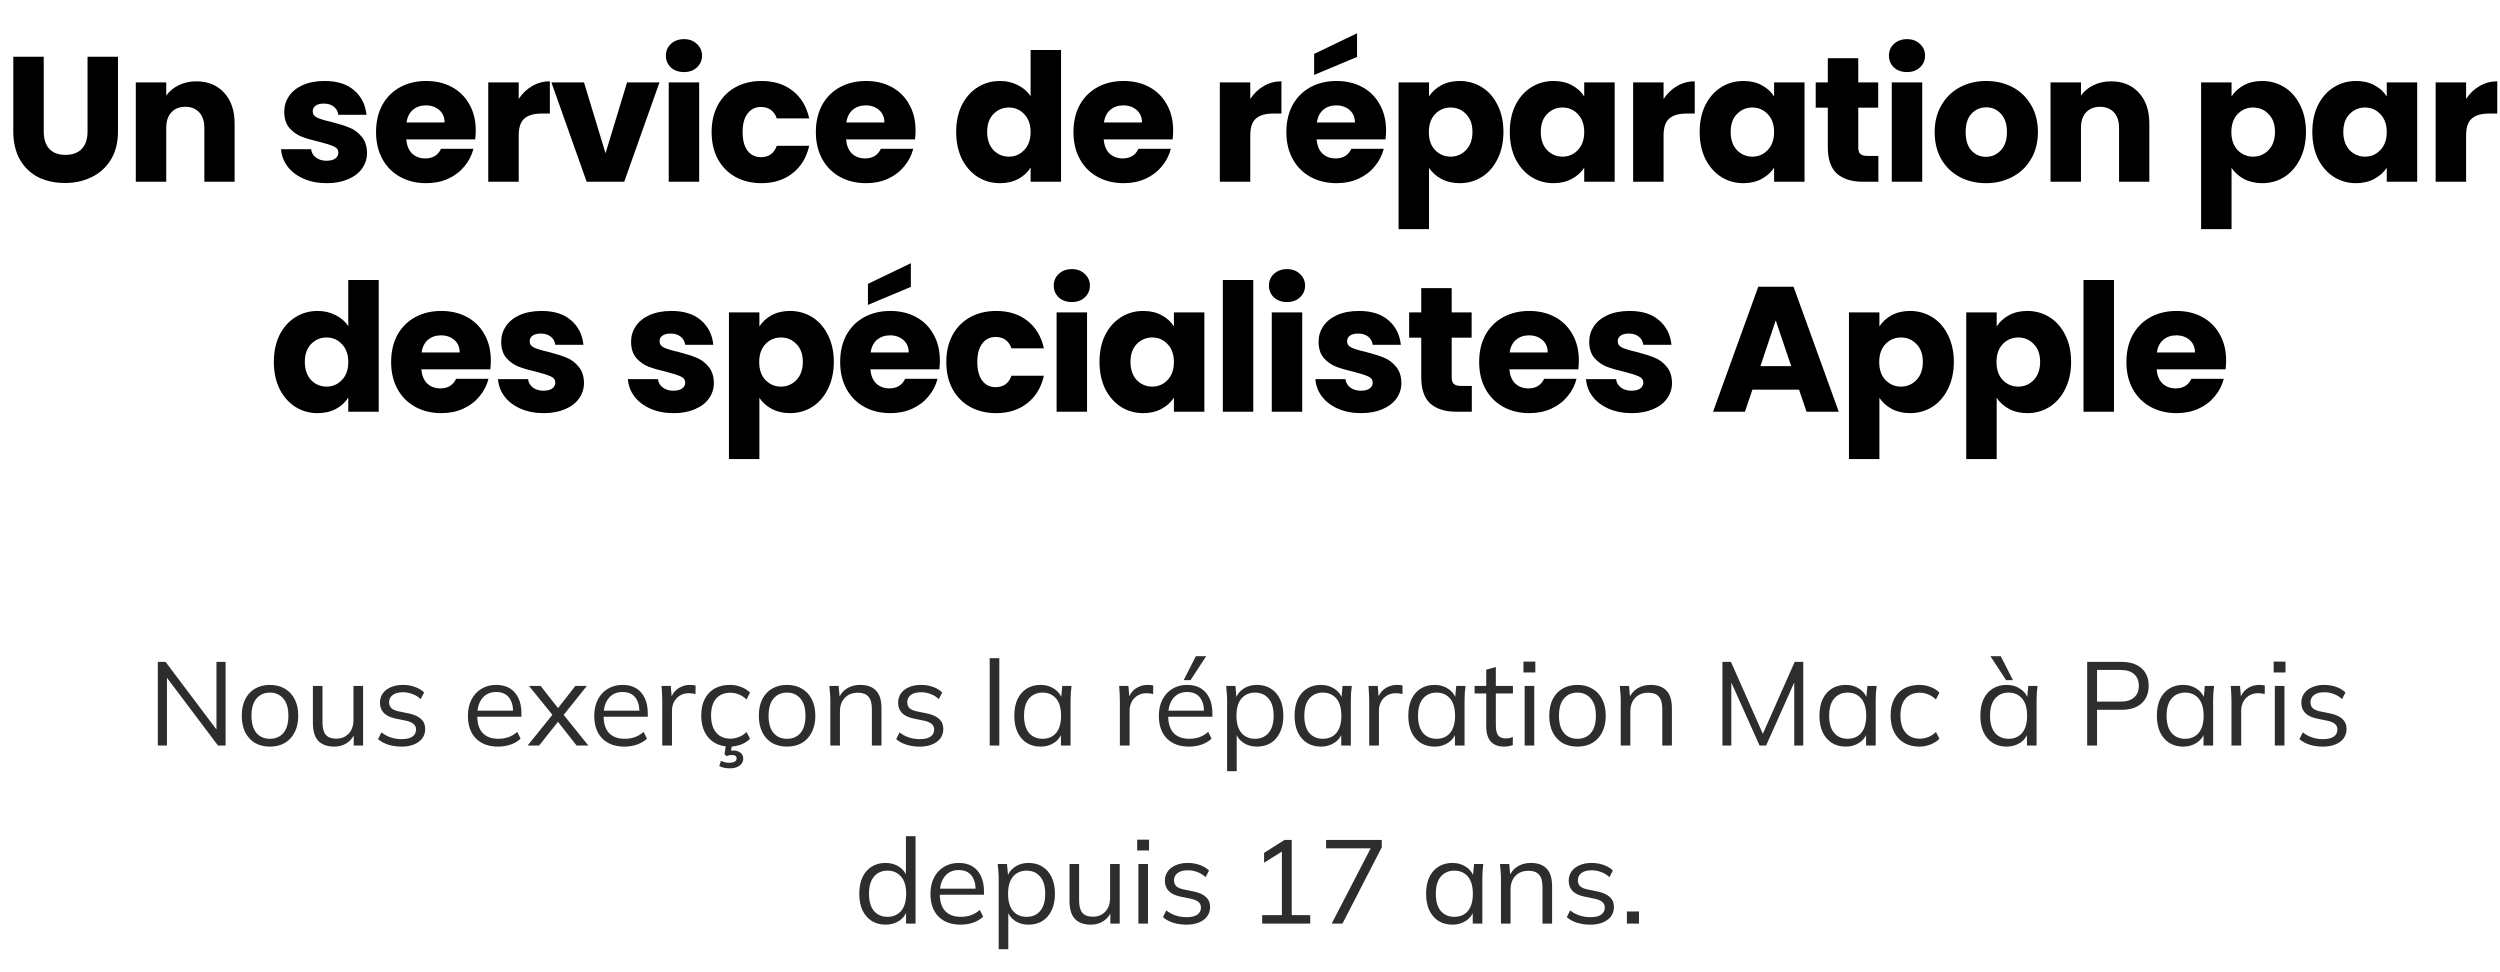 <svg width="337" height="131" viewBox="0 0 337 131" fill="none" xmlns="http://www.w3.org/2000/svg">
<path d="M5.896 7.652V17.732C5.896 18.74 6.144 19.516 6.64 20.06C7.136 20.604 7.864 20.876 8.824 20.876C9.784 20.876 10.52 20.604 11.032 20.06C11.544 19.516 11.8 18.74 11.8 17.732V7.652H15.904V17.708C15.904 19.212 15.584 20.484 14.944 21.524C14.304 22.564 13.44 23.348 12.352 23.876C11.28 24.404 10.08 24.668 8.752 24.668C7.424 24.668 6.232 24.412 5.176 23.9C4.136 23.372 3.312 22.588 2.704 21.548C2.096 20.492 1.792 19.212 1.792 17.708V7.652H5.896ZM26.466 10.964C28.034 10.964 29.282 11.476 30.21 12.5C31.154 13.508 31.626 14.9 31.626 16.676V24.5H27.546V17.228C27.546 16.332 27.314 15.636 26.85 15.14C26.386 14.644 25.762 14.396 24.978 14.396C24.194 14.396 23.57 14.644 23.106 15.14C22.642 15.636 22.41 16.332 22.41 17.228V24.5H18.306V11.108H22.41V12.884C22.826 12.292 23.386 11.828 24.09 11.492C24.794 11.14 25.586 10.964 26.466 10.964ZM44.052 24.692C42.884 24.692 41.844 24.492 40.932 24.092C40.02 23.692 39.3 23.148 38.772 22.46C38.244 21.756 37.948 20.972 37.884 20.108H41.94C41.988 20.572 42.204 20.948 42.588 21.236C42.972 21.524 43.444 21.668 44.004 21.668C44.516 21.668 44.908 21.572 45.18 21.38C45.468 21.172 45.612 20.908 45.612 20.588C45.612 20.204 45.412 19.924 45.012 19.748C44.612 19.556 43.964 19.348 43.068 19.124C42.108 18.9 41.308 18.668 40.668 18.428C40.028 18.172 39.476 17.78 39.012 17.252C38.548 16.708 38.316 15.98 38.316 15.068C38.316 14.3 38.524 13.604 38.94 12.98C39.372 12.34 39.996 11.836 40.812 11.468C41.644 11.1 42.628 10.916 43.764 10.916C45.444 10.916 46.764 11.332 47.724 12.164C48.7 12.996 49.26 14.1 49.404 15.476H45.612C45.548 15.012 45.34 14.644 44.988 14.372C44.652 14.1 44.204 13.964 43.644 13.964C43.164 13.964 42.796 14.06 42.54 14.252C42.284 14.428 42.156 14.676 42.156 14.996C42.156 15.38 42.356 15.668 42.756 15.86C43.172 16.052 43.812 16.244 44.676 16.436C45.668 16.692 46.476 16.948 47.1 17.204C47.724 17.444 48.268 17.844 48.732 18.404C49.212 18.948 49.46 19.684 49.476 20.612C49.476 21.396 49.252 22.1 48.804 22.724C48.372 23.332 47.74 23.812 46.908 24.164C46.092 24.516 45.14 24.692 44.052 24.692ZM64.131 17.588C64.131 17.972 64.107 18.372 64.059 18.788H54.771C54.835 19.62 55.099 20.26 55.563 20.708C56.043 21.14 56.627 21.356 57.315 21.356C58.339 21.356 59.051 20.924 59.451 20.06H63.819C63.595 20.94 63.187 21.732 62.595 22.436C62.019 23.14 61.291 23.692 60.411 24.092C59.531 24.492 58.547 24.692 57.459 24.692C56.147 24.692 54.979 24.412 53.955 23.852C52.931 23.292 52.131 22.492 51.555 21.452C50.979 20.412 50.691 19.196 50.691 17.804C50.691 16.412 50.971 15.196 51.531 14.156C52.107 13.116 52.907 12.316 53.931 11.756C54.955 11.196 56.131 10.916 57.459 10.916C58.755 10.916 59.907 11.188 60.915 11.732C61.923 12.276 62.707 13.052 63.267 14.06C63.843 15.068 64.131 16.244 64.131 17.588ZM59.931 16.508C59.931 15.804 59.691 15.244 59.211 14.828C58.731 14.412 58.131 14.204 57.411 14.204C56.723 14.204 56.139 14.404 55.659 14.804C55.195 15.204 54.907 15.772 54.795 16.508H59.931ZM69.92 13.34C70.4 12.604 71 12.028 71.72 11.612C72.44 11.18 73.24 10.964 74.12 10.964V15.308H72.992C71.968 15.308 71.2 15.532 70.688 15.98C70.176 16.412 69.92 17.18 69.92 18.284V24.5H65.816V11.108H69.92V13.34ZM81.625 20.66L84.529 11.108H88.897L84.145 24.5H79.081L74.329 11.108H78.721L81.625 20.66ZM92.209 9.716C91.489 9.716 90.897 9.508 90.433 9.092C89.985 8.66 89.761 8.132 89.761 7.508C89.761 6.868 89.985 6.34 90.433 5.924C90.897 5.492 91.489 5.276 92.209 5.276C92.913 5.276 93.489 5.492 93.937 5.924C94.401 6.34 94.633 6.868 94.633 7.508C94.633 8.132 94.401 8.66 93.937 9.092C93.489 9.508 92.913 9.716 92.209 9.716ZM94.249 11.108V24.5H90.145V11.108H94.249ZM95.927 17.804C95.927 16.412 96.207 15.196 96.767 14.156C97.343 13.116 98.135 12.316 99.143 11.756C100.167 11.196 101.335 10.916 102.647 10.916C104.327 10.916 105.727 11.356 106.847 12.236C107.983 13.116 108.727 14.356 109.079 15.956H104.711C104.343 14.932 103.631 14.42 102.575 14.42C101.823 14.42 101.223 14.716 100.775 15.308C100.327 15.884 100.103 16.716 100.103 17.804C100.103 18.892 100.327 19.732 100.775 20.324C101.223 20.9 101.823 21.188 102.575 21.188C103.631 21.188 104.343 20.676 104.711 19.652H109.079C108.727 21.22 107.983 22.452 106.847 23.348C105.711 24.244 104.311 24.692 102.647 24.692C101.335 24.692 100.167 24.412 99.143 23.852C98.135 23.292 97.343 22.492 96.767 21.452C96.207 20.412 95.927 19.196 95.927 17.804ZM123.418 17.588C123.418 17.972 123.394 18.372 123.346 18.788H114.058C114.122 19.62 114.386 20.26 114.85 20.708C115.33 21.14 115.914 21.356 116.602 21.356C117.626 21.356 118.338 20.924 118.738 20.06H123.106C122.882 20.94 122.474 21.732 121.882 22.436C121.306 23.14 120.578 23.692 119.698 24.092C118.818 24.492 117.834 24.692 116.746 24.692C115.434 24.692 114.266 24.412 113.242 23.852C112.218 23.292 111.418 22.492 110.842 21.452C110.266 20.412 109.978 19.196 109.978 17.804C109.978 16.412 110.258 15.196 110.818 14.156C111.394 13.116 112.194 12.316 113.218 11.756C114.242 11.196 115.418 10.916 116.746 10.916C118.042 10.916 119.194 11.188 120.202 11.732C121.21 12.276 121.994 13.052 122.554 14.06C123.13 15.068 123.418 16.244 123.418 17.588ZM119.218 16.508C119.218 15.804 118.978 15.244 118.498 14.828C118.018 14.412 117.418 14.204 116.698 14.204C116.01 14.204 115.426 14.404 114.946 14.804C114.482 15.204 114.194 15.772 114.082 16.508H119.218ZM128.893 17.78C128.893 16.404 129.149 15.196 129.661 14.156C130.189 13.116 130.901 12.316 131.797 11.756C132.693 11.196 133.693 10.916 134.797 10.916C135.677 10.916 136.477 11.1 137.197 11.468C137.933 11.836 138.509 12.332 138.925 12.956V6.74H143.029V24.5H138.925V22.58C138.541 23.22 137.989 23.732 137.269 24.116C136.565 24.5 135.741 24.692 134.797 24.692C133.693 24.692 132.693 24.412 131.797 23.852C130.901 23.276 130.189 22.468 129.661 21.428C129.149 20.372 128.893 19.156 128.893 17.78ZM138.925 17.804C138.925 16.78 138.637 15.972 138.061 15.38C137.501 14.788 136.813 14.492 135.997 14.492C135.181 14.492 134.485 14.788 133.909 15.38C133.349 15.956 133.069 16.756 133.069 17.78C133.069 18.804 133.349 19.62 133.909 20.228C134.485 20.82 135.181 21.116 135.997 21.116C136.813 21.116 137.501 20.82 138.061 20.228C138.637 19.636 138.925 18.828 138.925 17.804ZM158.142 17.588C158.142 17.972 158.118 18.372 158.07 18.788H148.782C148.846 19.62 149.11 20.26 149.574 20.708C150.054 21.14 150.638 21.356 151.326 21.356C152.35 21.356 153.062 20.924 153.462 20.06H157.83C157.606 20.94 157.198 21.732 156.606 22.436C156.03 23.14 155.302 23.692 154.422 24.092C153.542 24.492 152.558 24.692 151.47 24.692C150.158 24.692 148.99 24.412 147.966 23.852C146.942 23.292 146.142 22.492 145.566 21.452C144.99 20.412 144.702 19.196 144.702 17.804C144.702 16.412 144.982 15.196 145.542 14.156C146.118 13.116 146.918 12.316 147.942 11.756C148.966 11.196 150.142 10.916 151.47 10.916C152.766 10.916 153.918 11.188 154.926 11.732C155.934 12.276 156.718 13.052 157.278 14.06C157.854 15.068 158.142 16.244 158.142 17.588ZM153.942 16.508C153.942 15.804 153.702 15.244 153.222 14.828C152.742 14.412 152.142 14.204 151.422 14.204C150.734 14.204 150.15 14.404 149.67 14.804C149.206 15.204 148.918 15.772 148.806 16.508H153.942ZM168.537 13.34C169.017 12.604 169.617 12.028 170.337 11.612C171.057 11.18 171.857 10.964 172.737 10.964V15.308H171.609C170.585 15.308 169.817 15.532 169.305 15.98C168.793 16.412 168.537 17.18 168.537 18.284V24.5H164.433V11.108H168.537V13.34ZM186.843 17.588C186.843 17.972 186.819 18.372 186.771 18.788H177.483C177.547 19.62 177.811 20.26 178.275 20.708C178.755 21.14 179.339 21.356 180.027 21.356C181.051 21.356 181.763 20.924 182.163 20.06H186.531C186.307 20.94 185.899 21.732 185.307 22.436C184.731 23.14 184.003 23.692 183.123 24.092C182.243 24.492 181.259 24.692 180.171 24.692C178.859 24.692 177.691 24.412 176.667 23.852C175.643 23.292 174.843 22.492 174.267 21.452C173.691 20.412 173.403 19.196 173.403 17.804C173.403 16.412 173.683 15.196 174.243 14.156C174.819 13.116 175.619 12.316 176.643 11.756C177.667 11.196 178.843 10.916 180.171 10.916C181.467 10.916 182.619 11.188 183.627 11.732C184.635 12.276 185.419 13.052 185.979 14.06C186.555 15.068 186.843 16.244 186.843 17.588ZM182.643 16.508C182.643 15.804 182.403 15.244 181.923 14.828C181.443 14.412 180.843 14.204 180.123 14.204C179.435 14.204 178.851 14.404 178.371 14.804C177.907 15.204 177.619 15.772 177.507 16.508H182.643ZM182.931 7.676L177.147 10.1V7.268L182.931 4.484V7.676ZM192.632 13.004C193.032 12.38 193.584 11.876 194.288 11.492C194.992 11.108 195.816 10.916 196.76 10.916C197.864 10.916 198.864 11.196 199.76 11.756C200.656 12.316 201.36 13.116 201.872 14.156C202.4 15.196 202.664 16.404 202.664 17.78C202.664 19.156 202.4 20.372 201.872 21.428C201.36 22.468 200.656 23.276 199.76 23.852C198.864 24.412 197.864 24.692 196.76 24.692C195.832 24.692 195.008 24.5 194.288 24.116C193.584 23.732 193.032 23.236 192.632 22.628V30.884H188.528V11.108H192.632V13.004ZM198.488 17.78C198.488 16.756 198.2 15.956 197.624 15.38C197.064 14.788 196.368 14.492 195.536 14.492C194.72 14.492 194.024 14.788 193.448 15.38C192.888 15.972 192.608 16.78 192.608 17.804C192.608 18.828 192.888 19.636 193.448 20.228C194.024 20.82 194.72 21.116 195.536 21.116C196.352 21.116 197.048 20.82 197.624 20.228C198.2 19.62 198.488 18.804 198.488 17.78ZM203.521 17.78C203.521 16.404 203.777 15.196 204.289 14.156C204.817 13.116 205.529 12.316 206.425 11.756C207.321 11.196 208.321 10.916 209.425 10.916C210.369 10.916 211.193 11.108 211.897 11.492C212.617 11.876 213.169 12.38 213.553 13.004V11.108H217.657V24.5H213.553V22.604C213.153 23.228 212.593 23.732 211.873 24.116C211.169 24.5 210.345 24.692 209.401 24.692C208.313 24.692 207.321 24.412 206.425 23.852C205.529 23.276 204.817 22.468 204.289 21.428C203.777 20.372 203.521 19.156 203.521 17.78ZM213.553 17.804C213.553 16.78 213.265 15.972 212.689 15.38C212.129 14.788 211.441 14.492 210.625 14.492C209.809 14.492 209.113 14.788 208.537 15.38C207.977 15.956 207.697 16.756 207.697 17.78C207.697 18.804 207.977 19.62 208.537 20.228C209.113 20.82 209.809 21.116 210.625 21.116C211.441 21.116 212.129 20.82 212.689 20.228C213.265 19.636 213.553 18.828 213.553 17.804ZM224.25 13.34C224.73 12.604 225.33 12.028 226.05 11.612C226.77 11.18 227.57 10.964 228.45 10.964V15.308H227.322C226.298 15.308 225.53 15.532 225.018 15.98C224.506 16.412 224.25 17.18 224.25 18.284V24.5H220.146V11.108H224.25V13.34ZM229.116 17.78C229.116 16.404 229.372 15.196 229.884 14.156C230.412 13.116 231.124 12.316 232.02 11.756C232.916 11.196 233.916 10.916 235.02 10.916C235.964 10.916 236.788 11.108 237.492 11.492C238.212 11.876 238.764 12.38 239.148 13.004V11.108H243.252V24.5H239.148V22.604C238.748 23.228 238.188 23.732 237.468 24.116C236.764 24.5 235.94 24.692 234.996 24.692C233.908 24.692 232.916 24.412 232.02 23.852C231.124 23.276 230.412 22.468 229.884 21.428C229.372 20.372 229.116 19.156 229.116 17.78ZM239.148 17.804C239.148 16.78 238.86 15.972 238.284 15.38C237.724 14.788 237.036 14.492 236.22 14.492C235.404 14.492 234.708 14.788 234.132 15.38C233.572 15.956 233.292 16.756 233.292 17.78C233.292 18.804 233.572 19.62 234.132 20.228C234.708 20.82 235.404 21.116 236.22 21.116C237.036 21.116 237.724 20.82 238.284 20.228C238.86 19.636 239.148 18.828 239.148 17.804ZM253.205 21.02V24.5H251.117C249.629 24.5 248.469 24.14 247.637 23.42C246.805 22.684 246.389 21.492 246.389 19.844V14.516H244.757V11.108H246.389V7.844H250.493V11.108H253.181V14.516H250.493V19.892C250.493 20.292 250.589 20.58 250.781 20.756C250.973 20.932 251.293 21.02 251.741 21.02H253.205ZM257.075 9.716C256.355 9.716 255.763 9.508 255.299 9.092C254.851 8.66 254.627 8.132 254.627 7.508C254.627 6.868 254.851 6.34 255.299 5.924C255.763 5.492 256.355 5.276 257.075 5.276C257.779 5.276 258.355 5.492 258.803 5.924C259.267 6.34 259.499 6.868 259.499 7.508C259.499 8.132 259.267 8.66 258.803 9.092C258.355 9.508 257.779 9.716 257.075 9.716ZM259.115 11.108V24.5H255.011V11.108H259.115ZM267.705 24.692C266.393 24.692 265.209 24.412 264.153 23.852C263.113 23.292 262.289 22.492 261.681 21.452C261.089 20.412 260.793 19.196 260.793 17.804C260.793 16.428 261.097 15.22 261.705 14.18C262.313 13.124 263.145 12.316 264.201 11.756C265.257 11.196 266.441 10.916 267.753 10.916C269.065 10.916 270.249 11.196 271.305 11.756C272.361 12.316 273.193 13.124 273.801 14.18C274.409 15.22 274.713 16.428 274.713 17.804C274.713 19.18 274.401 20.396 273.777 21.452C273.169 22.492 272.329 23.292 271.257 23.852C270.201 24.412 269.017 24.692 267.705 24.692ZM267.705 21.14C268.489 21.14 269.153 20.852 269.697 20.276C270.257 19.7 270.537 18.876 270.537 17.804C270.537 16.732 270.265 15.908 269.721 15.332C269.193 14.756 268.537 14.468 267.753 14.468C266.953 14.468 266.289 14.756 265.761 15.332C265.233 15.892 264.969 16.716 264.969 17.804C264.969 18.876 265.225 19.7 265.737 20.276C266.265 20.852 266.921 21.14 267.705 21.14ZM284.57 10.964C286.138 10.964 287.386 11.476 288.314 12.5C289.258 13.508 289.73 14.9 289.73 16.676V24.5H285.65V17.228C285.65 16.332 285.418 15.636 284.954 15.14C284.49 14.644 283.866 14.396 283.082 14.396C282.298 14.396 281.674 14.644 281.21 15.14C280.746 15.636 280.514 16.332 280.514 17.228V24.5H276.41V11.108H280.514V12.884C280.93 12.292 281.49 11.828 282.194 11.492C282.898 11.14 283.69 10.964 284.57 10.964ZM300.812 13.004C301.212 12.38 301.764 11.876 302.468 11.492C303.172 11.108 303.996 10.916 304.94 10.916C306.044 10.916 307.044 11.196 307.94 11.756C308.836 12.316 309.54 13.116 310.052 14.156C310.58 15.196 310.844 16.404 310.844 17.78C310.844 19.156 310.58 20.372 310.052 21.428C309.54 22.468 308.836 23.276 307.94 23.852C307.044 24.412 306.044 24.692 304.94 24.692C304.012 24.692 303.188 24.5 302.468 24.116C301.764 23.732 301.212 23.236 300.812 22.628V30.884H296.708V11.108H300.812V13.004ZM306.668 17.78C306.668 16.756 306.38 15.956 305.804 15.38C305.244 14.788 304.548 14.492 303.716 14.492C302.9 14.492 302.204 14.788 301.628 15.38C301.068 15.972 300.788 16.78 300.788 17.804C300.788 18.828 301.068 19.636 301.628 20.228C302.204 20.82 302.9 21.116 303.716 21.116C304.532 21.116 305.228 20.82 305.804 20.228C306.38 19.62 306.668 18.804 306.668 17.78ZM311.701 17.78C311.701 16.404 311.957 15.196 312.469 14.156C312.997 13.116 313.709 12.316 314.605 11.756C315.501 11.196 316.501 10.916 317.605 10.916C318.549 10.916 319.373 11.108 320.077 11.492C320.797 11.876 321.349 12.38 321.733 13.004V11.108H325.837V24.5H321.733V22.604C321.333 23.228 320.773 23.732 320.053 24.116C319.349 24.5 318.525 24.692 317.581 24.692C316.493 24.692 315.501 24.412 314.605 23.852C313.709 23.276 312.997 22.468 312.469 21.428C311.957 20.372 311.701 19.156 311.701 17.78ZM321.733 17.804C321.733 16.78 321.445 15.972 320.869 15.38C320.309 14.788 319.621 14.492 318.805 14.492C317.989 14.492 317.293 14.788 316.717 15.38C316.157 15.956 315.877 16.756 315.877 17.78C315.877 18.804 316.157 19.62 316.717 20.228C317.293 20.82 317.989 21.116 318.805 21.116C319.621 21.116 320.309 20.82 320.869 20.228C321.445 19.636 321.733 18.828 321.733 17.804ZM332.43 13.34C332.91 12.604 333.51 12.028 334.23 11.612C334.95 11.18 335.75 10.964 336.63 10.964V15.308H335.502C334.478 15.308 333.71 15.532 333.198 15.98C332.686 16.412 332.43 17.18 332.43 18.284V24.5H328.326V11.108H332.43V13.34ZM36.915 48.78C36.915 47.404 37.171 46.196 37.683 45.156C38.211 44.116 38.923 43.316 39.819 42.756C40.715 42.196 41.715 41.916 42.819 41.916C43.699 41.916 44.499 42.1 45.219 42.468C45.955 42.836 46.531 43.332 46.947 43.956V37.74H51.051V55.5H46.947V53.58C46.563 54.22 46.011 54.732 45.291 55.116C44.587 55.5 43.763 55.692 42.819 55.692C41.715 55.692 40.715 55.412 39.819 54.852C38.923 54.276 38.211 53.468 37.683 52.428C37.171 51.372 36.915 50.156 36.915 48.78ZM46.947 48.804C46.947 47.78 46.659 46.972 46.083 46.38C45.523 45.788 44.835 45.492 44.019 45.492C43.203 45.492 42.507 45.788 41.931 46.38C41.371 46.956 41.091 47.756 41.091 48.78C41.091 49.804 41.371 50.62 41.931 51.228C42.507 51.82 43.203 52.116 44.019 52.116C44.835 52.116 45.523 51.82 46.083 51.228C46.659 50.636 46.947 49.828 46.947 48.804ZM66.164 48.588C66.164 48.972 66.14 49.372 66.092 49.788H56.804C56.868 50.62 57.132 51.26 57.596 51.708C58.076 52.14 58.66 52.356 59.348 52.356C60.372 52.356 61.084 51.924 61.484 51.06H65.852C65.628 51.94 65.22 52.732 64.628 53.436C64.052 54.14 63.324 54.692 62.444 55.092C61.564 55.492 60.58 55.692 59.492 55.692C58.18 55.692 57.012 55.412 55.988 54.852C54.964 54.292 54.164 53.492 53.588 52.452C53.012 51.412 52.724 50.196 52.724 48.804C52.724 47.412 53.004 46.196 53.564 45.156C54.14 44.116 54.94 43.316 55.964 42.756C56.988 42.196 58.164 41.916 59.492 41.916C60.788 41.916 61.94 42.188 62.948 42.732C63.956 43.276 64.74 44.052 65.3 45.06C65.876 46.068 66.164 47.244 66.164 48.588ZM61.964 47.508C61.964 46.804 61.724 46.244 61.244 45.828C60.764 45.412 60.164 45.204 59.444 45.204C58.756 45.204 58.172 45.404 57.692 45.804C57.228 46.204 56.94 46.772 56.828 47.508H61.964ZM73.297 55.692C72.129 55.692 71.089 55.492 70.177 55.092C69.265 54.692 68.545 54.148 68.017 53.46C67.489 52.756 67.193 51.972 67.129 51.108H71.185C71.233 51.572 71.449 51.948 71.833 52.236C72.217 52.524 72.689 52.668 73.249 52.668C73.761 52.668 74.153 52.572 74.425 52.38C74.713 52.172 74.857 51.908 74.857 51.588C74.857 51.204 74.657 50.924 74.257 50.748C73.857 50.556 73.209 50.348 72.313 50.124C71.353 49.9 70.553 49.668 69.913 49.428C69.273 49.172 68.721 48.78 68.257 48.252C67.793 47.708 67.561 46.98 67.561 46.068C67.561 45.3 67.769 44.604 68.185 43.98C68.617 43.34 69.241 42.836 70.057 42.468C70.889 42.1 71.873 41.916 73.009 41.916C74.689 41.916 76.009 42.332 76.969 43.164C77.945 43.996 78.505 45.1 78.649 46.476H74.857C74.793 46.012 74.585 45.644 74.233 45.372C73.897 45.1 73.449 44.964 72.889 44.964C72.409 44.964 72.041 45.06 71.785 45.252C71.529 45.428 71.401 45.676 71.401 45.996C71.401 46.38 71.601 46.668 72.001 46.86C72.417 47.052 73.057 47.244 73.921 47.436C74.913 47.692 75.721 47.948 76.345 48.204C76.969 48.444 77.513 48.844 77.977 49.404C78.457 49.948 78.705 50.684 78.721 51.612C78.721 52.396 78.497 53.1 78.049 53.724C77.617 54.332 76.985 54.812 76.153 55.164C75.337 55.516 74.385 55.692 73.297 55.692ZM90.806 55.692C89.638 55.692 88.598 55.492 87.686 55.092C86.774 54.692 86.054 54.148 85.526 53.46C84.998 52.756 84.702 51.972 84.638 51.108H88.694C88.742 51.572 88.958 51.948 89.342 52.236C89.726 52.524 90.198 52.668 90.758 52.668C91.27 52.668 91.662 52.572 91.934 52.38C92.222 52.172 92.366 51.908 92.366 51.588C92.366 51.204 92.166 50.924 91.766 50.748C91.366 50.556 90.718 50.348 89.822 50.124C88.862 49.9 88.062 49.668 87.422 49.428C86.782 49.172 86.23 48.78 85.766 48.252C85.302 47.708 85.07 46.98 85.07 46.068C85.07 45.3 85.278 44.604 85.694 43.98C86.126 43.34 86.75 42.836 87.566 42.468C88.398 42.1 89.382 41.916 90.518 41.916C92.198 41.916 93.518 42.332 94.478 43.164C95.454 43.996 96.014 45.1 96.158 46.476H92.366C92.302 46.012 92.094 45.644 91.742 45.372C91.406 45.1 90.958 44.964 90.398 44.964C89.918 44.964 89.55 45.06 89.294 45.252C89.038 45.428 88.91 45.676 88.91 45.996C88.91 46.38 89.11 46.668 89.51 46.86C89.926 47.052 90.566 47.244 91.43 47.436C92.422 47.692 93.23 47.948 93.854 48.204C94.478 48.444 95.022 48.844 95.486 49.404C95.966 49.948 96.214 50.684 96.23 51.612C96.23 52.396 96.006 53.1 95.558 53.724C95.126 54.332 94.494 54.812 93.662 55.164C92.846 55.516 91.894 55.692 90.806 55.692ZM102.365 44.004C102.765 43.38 103.317 42.876 104.021 42.492C104.725 42.108 105.549 41.916 106.493 41.916C107.597 41.916 108.597 42.196 109.493 42.756C110.389 43.316 111.093 44.116 111.605 45.156C112.133 46.196 112.397 47.404 112.397 48.78C112.397 50.156 112.133 51.372 111.605 52.428C111.093 53.468 110.389 54.276 109.493 54.852C108.597 55.412 107.597 55.692 106.493 55.692C105.565 55.692 104.741 55.5 104.021 55.116C103.317 54.732 102.765 54.236 102.365 53.628V61.884H98.261V42.108H102.365V44.004ZM108.221 48.78C108.221 47.756 107.933 46.956 107.357 46.38C106.797 45.788 106.101 45.492 105.269 45.492C104.453 45.492 103.757 45.788 103.181 46.38C102.621 46.972 102.341 47.78 102.341 48.804C102.341 49.828 102.621 50.636 103.181 51.228C103.757 51.82 104.453 52.116 105.269 52.116C106.085 52.116 106.781 51.82 107.357 51.228C107.933 50.62 108.221 49.804 108.221 48.78ZM126.694 48.588C126.694 48.972 126.67 49.372 126.622 49.788H117.334C117.398 50.62 117.662 51.26 118.126 51.708C118.606 52.14 119.19 52.356 119.878 52.356C120.902 52.356 121.614 51.924 122.014 51.06H126.382C126.158 51.94 125.75 52.732 125.158 53.436C124.582 54.14 123.854 54.692 122.974 55.092C122.094 55.492 121.11 55.692 120.022 55.692C118.71 55.692 117.542 55.412 116.518 54.852C115.494 54.292 114.694 53.492 114.118 52.452C113.542 51.412 113.254 50.196 113.254 48.804C113.254 47.412 113.534 46.196 114.094 45.156C114.67 44.116 115.47 43.316 116.494 42.756C117.518 42.196 118.694 41.916 120.022 41.916C121.318 41.916 122.47 42.188 123.478 42.732C124.486 43.276 125.27 44.052 125.83 45.06C126.406 46.068 126.694 47.244 126.694 48.588ZM122.494 47.508C122.494 46.804 122.254 46.244 121.774 45.828C121.294 45.412 120.694 45.204 119.974 45.204C119.286 45.204 118.702 45.404 118.222 45.804C117.758 46.204 117.47 46.772 117.358 47.508H122.494ZM122.782 38.676L116.998 41.1V38.268L122.782 35.484V38.676ZM127.563 48.804C127.563 47.412 127.843 46.196 128.403 45.156C128.979 44.116 129.771 43.316 130.779 42.756C131.803 42.196 132.971 41.916 134.283 41.916C135.963 41.916 137.363 42.356 138.483 43.236C139.619 44.116 140.363 45.356 140.715 46.956H136.347C135.979 45.932 135.267 45.42 134.211 45.42C133.459 45.42 132.859 45.716 132.411 46.308C131.963 46.884 131.739 47.716 131.739 48.804C131.739 49.892 131.963 50.732 132.411 51.324C132.859 51.9 133.459 52.188 134.211 52.188C135.267 52.188 135.979 51.676 136.347 50.652H140.715C140.363 52.22 139.619 53.452 138.483 54.348C137.347 55.244 135.947 55.692 134.283 55.692C132.971 55.692 131.803 55.412 130.779 54.852C129.771 54.292 128.979 53.492 128.403 52.452C127.843 51.412 127.563 50.196 127.563 48.804ZM144.494 40.716C143.774 40.716 143.182 40.508 142.718 40.092C142.27 39.66 142.046 39.132 142.046 38.508C142.046 37.868 142.27 37.34 142.718 36.924C143.182 36.492 143.774 36.276 144.494 36.276C145.198 36.276 145.774 36.492 146.222 36.924C146.686 37.34 146.918 37.868 146.918 38.508C146.918 39.132 146.686 39.66 146.222 40.092C145.774 40.508 145.198 40.716 144.494 40.716ZM146.534 42.108V55.5H142.43V42.108H146.534ZM148.212 48.78C148.212 47.404 148.468 46.196 148.98 45.156C149.508 44.116 150.22 43.316 151.116 42.756C152.012 42.196 153.012 41.916 154.116 41.916C155.06 41.916 155.884 42.108 156.588 42.492C157.308 42.876 157.86 43.38 158.244 44.004V42.108H162.348V55.5H158.244V53.604C157.844 54.228 157.284 54.732 156.564 55.116C155.86 55.5 155.036 55.692 154.092 55.692C153.004 55.692 152.012 55.412 151.116 54.852C150.22 54.276 149.508 53.468 148.98 52.428C148.468 51.372 148.212 50.156 148.212 48.78ZM158.244 48.804C158.244 47.78 157.956 46.972 157.38 46.38C156.82 45.788 156.132 45.492 155.316 45.492C154.5 45.492 153.804 45.788 153.228 46.38C152.668 46.956 152.388 47.756 152.388 48.78C152.388 49.804 152.668 50.62 153.228 51.228C153.804 51.82 154.5 52.116 155.316 52.116C156.132 52.116 156.82 51.82 157.38 51.228C157.956 50.636 158.244 49.828 158.244 48.804ZM168.941 37.74V55.5H164.837V37.74H168.941ZM173.499 40.716C172.779 40.716 172.187 40.508 171.723 40.092C171.275 39.66 171.051 39.132 171.051 38.508C171.051 37.868 171.275 37.34 171.723 36.924C172.187 36.492 172.779 36.276 173.499 36.276C174.203 36.276 174.779 36.492 175.227 36.924C175.691 37.34 175.923 37.868 175.923 38.508C175.923 39.132 175.691 39.66 175.227 40.092C174.779 40.508 174.203 40.716 173.499 40.716ZM175.539 42.108V55.5H171.435V42.108H175.539ZM183.482 55.692C182.314 55.692 181.274 55.492 180.362 55.092C179.45 54.692 178.73 54.148 178.202 53.46C177.674 52.756 177.378 51.972 177.314 51.108H181.37C181.418 51.572 181.634 51.948 182.018 52.236C182.402 52.524 182.874 52.668 183.434 52.668C183.946 52.668 184.338 52.572 184.61 52.38C184.898 52.172 185.042 51.908 185.042 51.588C185.042 51.204 184.842 50.924 184.442 50.748C184.042 50.556 183.394 50.348 182.498 50.124C181.538 49.9 180.738 49.668 180.098 49.428C179.458 49.172 178.906 48.78 178.442 48.252C177.978 47.708 177.746 46.98 177.746 46.068C177.746 45.3 177.954 44.604 178.37 43.98C178.802 43.34 179.426 42.836 180.242 42.468C181.074 42.1 182.058 41.916 183.194 41.916C184.874 41.916 186.194 42.332 187.154 43.164C188.13 43.996 188.69 45.1 188.834 46.476H185.042C184.978 46.012 184.77 45.644 184.418 45.372C184.082 45.1 183.634 44.964 183.074 44.964C182.594 44.964 182.226 45.06 181.97 45.252C181.714 45.428 181.586 45.676 181.586 45.996C181.586 46.38 181.786 46.668 182.186 46.86C182.602 47.052 183.242 47.244 184.106 47.436C185.098 47.692 185.906 47.948 186.53 48.204C187.154 48.444 187.698 48.844 188.162 49.404C188.642 49.948 188.89 50.684 188.906 51.612C188.906 52.396 188.682 53.1 188.234 53.724C187.802 54.332 187.17 54.812 186.338 55.164C185.522 55.516 184.57 55.692 183.482 55.692ZM198.4 52.02V55.5H196.312C194.824 55.5 193.664 55.14 192.832 54.42C192 53.684 191.584 52.492 191.584 50.844V45.516H189.952V42.108H191.584V38.844H195.688V42.108H198.376V45.516H195.688V50.892C195.688 51.292 195.784 51.58 195.976 51.756C196.168 51.932 196.488 52.02 196.936 52.02H198.4ZM212.83 48.588C212.83 48.972 212.806 49.372 212.758 49.788H203.47C203.534 50.62 203.798 51.26 204.262 51.708C204.742 52.14 205.326 52.356 206.014 52.356C207.038 52.356 207.75 51.924 208.15 51.06H212.518C212.294 51.94 211.886 52.732 211.294 53.436C210.718 54.14 209.99 54.692 209.11 55.092C208.23 55.492 207.246 55.692 206.158 55.692C204.846 55.692 203.678 55.412 202.654 54.852C201.63 54.292 200.83 53.492 200.254 52.452C199.678 51.412 199.39 50.196 199.39 48.804C199.39 47.412 199.67 46.196 200.23 45.156C200.806 44.116 201.606 43.316 202.63 42.756C203.654 42.196 204.83 41.916 206.158 41.916C207.454 41.916 208.606 42.188 209.614 42.732C210.622 43.276 211.406 44.052 211.966 45.06C212.542 46.068 212.83 47.244 212.83 48.588ZM208.63 47.508C208.63 46.804 208.39 46.244 207.91 45.828C207.43 45.412 206.83 45.204 206.11 45.204C205.422 45.204 204.838 45.404 204.358 45.804C203.894 46.204 203.606 46.772 203.494 47.508H208.63ZM219.963 55.692C218.795 55.692 217.755 55.492 216.843 55.092C215.931 54.692 215.211 54.148 214.683 53.46C214.155 52.756 213.859 51.972 213.795 51.108H217.851C217.899 51.572 218.115 51.948 218.499 52.236C218.883 52.524 219.355 52.668 219.915 52.668C220.427 52.668 220.819 52.572 221.091 52.38C221.379 52.172 221.523 51.908 221.523 51.588C221.523 51.204 221.323 50.924 220.923 50.748C220.523 50.556 219.875 50.348 218.979 50.124C218.019 49.9 217.219 49.668 216.579 49.428C215.939 49.172 215.387 48.78 214.923 48.252C214.459 47.708 214.227 46.98 214.227 46.068C214.227 45.3 214.435 44.604 214.851 43.98C215.283 43.34 215.907 42.836 216.723 42.468C217.555 42.1 218.539 41.916 219.675 41.916C221.355 41.916 222.675 42.332 223.635 43.164C224.611 43.996 225.171 45.1 225.315 46.476H221.523C221.459 46.012 221.251 45.644 220.899 45.372C220.563 45.1 220.115 44.964 219.555 44.964C219.075 44.964 218.707 45.06 218.451 45.252C218.195 45.428 218.067 45.676 218.067 45.996C218.067 46.38 218.267 46.668 218.667 46.86C219.083 47.052 219.723 47.244 220.587 47.436C221.579 47.692 222.387 47.948 223.011 48.204C223.635 48.444 224.179 48.844 224.643 49.404C225.123 49.948 225.371 50.684 225.387 51.612C225.387 52.396 225.163 53.1 224.715 53.724C224.283 54.332 223.651 54.812 222.819 55.164C222.003 55.516 221.051 55.692 219.963 55.692ZM242.512 52.524H236.224L235.216 55.5H230.92L237.016 38.652H241.768L247.864 55.5H243.52L242.512 52.524ZM241.456 49.356L239.368 43.188L237.304 49.356H241.456ZM253.344 44.004C253.744 43.38 254.296 42.876 255 42.492C255.704 42.108 256.528 41.916 257.472 41.916C258.576 41.916 259.576 42.196 260.472 42.756C261.368 43.316 262.072 44.116 262.584 45.156C263.112 46.196 263.376 47.404 263.376 48.78C263.376 50.156 263.112 51.372 262.584 52.428C262.072 53.468 261.368 54.276 260.472 54.852C259.576 55.412 258.576 55.692 257.472 55.692C256.544 55.692 255.72 55.5 255 55.116C254.296 54.732 253.744 54.236 253.344 53.628V61.884H249.24V42.108H253.344V44.004ZM259.2 48.78C259.2 47.756 258.912 46.956 258.336 46.38C257.776 45.788 257.08 45.492 256.248 45.492C255.432 45.492 254.736 45.788 254.16 46.38C253.6 46.972 253.32 47.78 253.32 48.804C253.32 49.828 253.6 50.636 254.16 51.228C254.736 51.82 255.432 52.116 256.248 52.116C257.064 52.116 257.76 51.82 258.336 51.228C258.912 50.62 259.2 49.804 259.2 48.78ZM269.153 44.004C269.553 43.38 270.105 42.876 270.809 42.492C271.513 42.108 272.337 41.916 273.281 41.916C274.385 41.916 275.385 42.196 276.281 42.756C277.177 43.316 277.881 44.116 278.393 45.156C278.921 46.196 279.185 47.404 279.185 48.78C279.185 50.156 278.921 51.372 278.393 52.428C277.881 53.468 277.177 54.276 276.281 54.852C275.385 55.412 274.385 55.692 273.281 55.692C272.353 55.692 271.529 55.5 270.809 55.116C270.105 54.732 269.553 54.236 269.153 53.628V61.884H265.049V42.108H269.153V44.004ZM275.009 48.78C275.009 47.756 274.721 46.956 274.145 46.38C273.585 45.788 272.889 45.492 272.057 45.492C271.241 45.492 270.545 45.788 269.969 46.38C269.409 46.972 269.129 47.78 269.129 48.804C269.129 49.828 269.409 50.636 269.969 51.228C270.545 51.82 271.241 52.116 272.057 52.116C272.873 52.116 273.569 51.82 274.145 51.228C274.721 50.62 275.009 49.804 275.009 48.78ZM284.962 37.74V55.5H280.858V37.74H284.962ZM300.08 48.588C300.08 48.972 300.056 49.372 300.008 49.788H290.72C290.784 50.62 291.048 51.26 291.512 51.708C291.992 52.14 292.576 52.356 293.264 52.356C294.288 52.356 295 51.924 295.4 51.06H299.768C299.544 51.94 299.136 52.732 298.544 53.436C297.968 54.14 297.24 54.692 296.36 55.092C295.48 55.492 294.496 55.692 293.408 55.692C292.096 55.692 290.928 55.412 289.904 54.852C288.88 54.292 288.08 53.492 287.504 52.452C286.928 51.412 286.64 50.196 286.64 48.804C286.64 47.412 286.92 46.196 287.48 45.156C288.056 44.116 288.856 43.316 289.88 42.756C290.904 42.196 292.08 41.916 293.408 41.916C294.704 41.916 295.856 42.188 296.864 42.732C297.872 43.276 298.656 44.052 299.216 45.06C299.792 46.068 300.08 47.244 300.08 48.588ZM295.88 47.508C295.88 46.804 295.64 46.244 295.16 45.828C294.68 45.412 294.08 45.204 293.36 45.204C292.672 45.204 292.088 45.404 291.608 45.804C291.144 46.204 290.856 46.772 290.744 47.508H295.88Z" fill="black"/>
<path d="M21.275 100.5V89.22H22.315L29.547 98.82H29.179V89.22H30.411V100.5H29.387L22.155 90.9H22.507V100.5H21.275ZM36.38 100.644C35.612 100.644 34.94 100.479 34.364 100.148C33.799 99.807 33.362 99.327 33.052 98.708C32.743 98.079 32.588 97.337 32.588 96.484C32.588 95.62 32.743 94.879 33.052 94.26C33.362 93.641 33.799 93.167 34.364 92.836C34.94 92.495 35.612 92.324 36.38 92.324C37.159 92.324 37.831 92.495 38.396 92.836C38.972 93.167 39.415 93.641 39.724 94.26C40.044 94.879 40.204 95.62 40.204 96.484C40.204 97.337 40.044 98.079 39.724 98.708C39.415 99.327 38.972 99.807 38.396 100.148C37.831 100.479 37.159 100.644 36.38 100.644ZM36.38 99.588C37.148 99.588 37.756 99.327 38.204 98.804C38.652 98.271 38.876 97.497 38.876 96.484C38.876 95.46 38.647 94.687 38.188 94.164C37.74 93.631 37.138 93.364 36.38 93.364C35.623 93.364 35.02 93.631 34.572 94.164C34.124 94.687 33.9 95.46 33.9 96.484C33.9 97.497 34.124 98.271 34.572 98.804C35.02 99.327 35.623 99.588 36.38 99.588ZM45.057 100.644C44.108 100.644 43.388 100.383 42.897 99.86C42.417 99.337 42.177 98.537 42.177 97.46V92.468H43.473V97.428C43.473 98.164 43.622 98.708 43.921 99.06C44.22 99.401 44.684 99.572 45.313 99.572C46.017 99.572 46.582 99.343 47.009 98.884C47.436 98.425 47.649 97.812 47.649 97.044V92.468H48.945V100.5H47.681V98.692H47.889C47.665 99.311 47.302 99.791 46.801 100.132C46.31 100.473 45.729 100.644 45.057 100.644ZM54.131 100.644C53.491 100.644 52.894 100.559 52.339 100.388C51.785 100.207 51.326 99.956 50.963 99.636L51.411 98.724C51.806 99.033 52.233 99.263 52.691 99.412C53.161 99.561 53.646 99.636 54.147 99.636C54.787 99.636 55.267 99.524 55.587 99.3C55.918 99.065 56.083 98.745 56.083 98.34C56.083 98.031 55.977 97.785 55.763 97.604C55.561 97.412 55.225 97.263 54.755 97.156L53.267 96.852C52.585 96.703 52.073 96.452 51.731 96.1C51.39 95.737 51.219 95.279 51.219 94.724C51.219 94.255 51.342 93.844 51.587 93.492C51.833 93.129 52.19 92.847 52.659 92.644C53.129 92.431 53.678 92.324 54.307 92.324C54.894 92.324 55.433 92.415 55.923 92.596C56.425 92.767 56.841 93.017 57.171 93.348L56.707 94.244C56.387 93.935 56.019 93.705 55.603 93.556C55.198 93.396 54.777 93.316 54.339 93.316C53.71 93.316 53.235 93.444 52.915 93.7C52.606 93.945 52.451 94.271 52.451 94.676C52.451 94.985 52.547 95.241 52.739 95.444C52.942 95.636 53.251 95.78 53.667 95.876L55.155 96.18C55.881 96.34 56.419 96.591 56.771 96.932C57.134 97.263 57.315 97.711 57.315 98.276C57.315 98.756 57.182 99.177 56.915 99.54C56.649 99.892 56.275 100.164 55.795 100.356C55.326 100.548 54.771 100.644 54.131 100.644ZM67.137 100.644C65.878 100.644 64.886 100.281 64.161 99.556C63.435 98.82 63.073 97.801 63.073 96.5C63.073 95.657 63.233 94.927 63.553 94.308C63.873 93.679 64.321 93.193 64.897 92.852C65.473 92.5 66.134 92.324 66.881 92.324C67.617 92.324 68.235 92.479 68.737 92.788C69.238 93.097 69.622 93.54 69.889 94.116C70.155 94.681 70.289 95.353 70.289 96.132V96.612H64.065V95.796H69.441L69.169 96.004C69.169 95.151 68.977 94.484 68.593 94.004C68.209 93.524 67.638 93.284 66.881 93.284C66.081 93.284 65.457 93.567 65.009 94.132C64.561 94.687 64.337 95.439 64.337 96.388V96.532C64.337 97.535 64.582 98.297 65.073 98.82C65.574 99.332 66.273 99.588 67.169 99.588C67.649 99.588 68.097 99.519 68.513 99.38C68.939 99.231 69.345 98.991 69.729 98.66L70.177 99.572C69.825 99.913 69.377 100.18 68.833 100.372C68.299 100.553 67.734 100.644 67.137 100.644ZM71.121 100.5L74.721 96.036V96.676L71.313 92.468H72.881L75.457 95.748H74.993L77.553 92.468H79.105L75.745 96.66V96.068L79.313 100.5H77.729L74.977 96.996H75.457L72.673 100.5H71.121ZM84.168 100.644C82.909 100.644 81.917 100.281 81.192 99.556C80.467 98.82 80.104 97.801 80.104 96.5C80.104 95.657 80.264 94.927 80.584 94.308C80.904 93.679 81.352 93.193 81.928 92.852C82.504 92.5 83.165 92.324 83.912 92.324C84.648 92.324 85.267 92.479 85.768 92.788C86.269 93.097 86.653 93.54 86.92 94.116C87.187 94.681 87.32 95.353 87.32 96.132V96.612H81.096V95.796H86.472L86.2 96.004C86.2 95.151 86.008 94.484 85.624 94.004C85.24 93.524 84.669 93.284 83.912 93.284C83.112 93.284 82.488 93.567 82.04 94.132C81.592 94.687 81.368 95.439 81.368 96.388V96.532C81.368 97.535 81.613 98.297 82.104 98.82C82.605 99.332 83.304 99.588 84.2 99.588C84.68 99.588 85.128 99.519 85.544 99.38C85.971 99.231 86.376 98.991 86.76 98.66L87.208 99.572C86.856 99.913 86.408 100.18 85.864 100.372C85.331 100.553 84.765 100.644 84.168 100.644ZM89.271 100.5V94.404C89.271 94.084 89.26 93.759 89.239 93.428C89.228 93.097 89.207 92.777 89.175 92.468H90.423L90.583 94.42L90.359 94.436C90.466 93.956 90.652 93.561 90.919 93.252C91.186 92.943 91.5 92.713 91.863 92.564C92.226 92.404 92.604 92.324 92.999 92.324C93.159 92.324 93.298 92.329 93.415 92.34C93.543 92.351 93.66 92.377 93.767 92.42L93.751 93.572C93.591 93.519 93.442 93.487 93.303 93.476C93.175 93.455 93.026 93.444 92.855 93.444C92.386 93.444 91.975 93.556 91.623 93.78C91.282 94.004 91.02 94.292 90.839 94.644C90.668 94.996 90.583 95.369 90.583 95.764V100.5H89.271ZM98.398 100.644C97.609 100.644 96.921 100.473 96.334 100.132C95.758 99.791 95.31 99.305 94.99 98.676C94.68 98.047 94.526 97.3 94.526 96.436C94.526 95.561 94.686 94.82 95.006 94.212C95.326 93.593 95.774 93.124 96.35 92.804C96.936 92.484 97.619 92.324 98.398 92.324C98.91 92.324 99.406 92.415 99.886 92.596C100.376 92.777 100.782 93.033 101.102 93.364L100.638 94.292C100.318 93.983 99.966 93.753 99.582 93.604C99.209 93.455 98.841 93.38 98.478 93.38C97.646 93.38 97.001 93.641 96.542 94.164C96.083 94.687 95.854 95.449 95.854 96.452C95.854 97.444 96.083 98.212 96.542 98.756C97.001 99.3 97.646 99.572 98.478 99.572C98.83 99.572 99.192 99.503 99.566 99.364C99.95 99.225 100.307 98.996 100.638 98.676L101.102 99.588C100.771 99.929 100.36 100.191 99.87 100.372C99.379 100.553 98.888 100.644 98.398 100.644ZM98.398 103.572C98.121 103.572 97.854 103.545 97.598 103.492C97.353 103.439 97.139 103.364 96.958 103.268L97.182 102.564C97.374 102.649 97.555 102.713 97.726 102.756C97.907 102.799 98.115 102.82 98.35 102.82C98.638 102.82 98.867 102.767 99.038 102.66C99.209 102.564 99.294 102.42 99.294 102.228C99.294 101.929 99.091 101.78 98.686 101.78C98.569 101.78 98.451 101.785 98.334 101.796C98.227 101.817 98.094 101.86 97.934 101.924L97.662 101.668L97.902 100.18H98.718L98.51 101.38L98.126 101.284C98.243 101.252 98.366 101.225 98.494 101.204C98.622 101.183 98.739 101.172 98.846 101.172C99.23 101.172 99.55 101.268 99.806 101.46C100.062 101.652 100.19 101.919 100.19 102.26C100.19 102.655 100.024 102.969 99.694 103.204C99.363 103.449 98.931 103.572 98.398 103.572ZM106.083 100.644C105.315 100.644 104.643 100.479 104.067 100.148C103.502 99.807 103.065 99.327 102.755 98.708C102.446 98.079 102.291 97.337 102.291 96.484C102.291 95.62 102.446 94.879 102.755 94.26C103.065 93.641 103.502 93.167 104.067 92.836C104.643 92.495 105.315 92.324 106.083 92.324C106.862 92.324 107.534 92.495 108.099 92.836C108.675 93.167 109.118 93.641 109.427 94.26C109.747 94.879 109.907 95.62 109.907 96.484C109.907 97.337 109.747 98.079 109.427 98.708C109.118 99.327 108.675 99.807 108.099 100.148C107.534 100.479 106.862 100.644 106.083 100.644ZM106.083 99.588C106.851 99.588 107.459 99.327 107.907 98.804C108.355 98.271 108.579 97.497 108.579 96.484C108.579 95.46 108.35 94.687 107.891 94.164C107.443 93.631 106.841 93.364 106.083 93.364C105.326 93.364 104.723 93.631 104.275 94.164C103.827 94.687 103.603 95.46 103.603 96.484C103.603 97.497 103.827 98.271 104.275 98.804C104.723 99.327 105.326 99.588 106.083 99.588ZM111.928 100.5V94.324C111.928 94.025 111.912 93.721 111.88 93.412C111.859 93.092 111.832 92.777 111.8 92.468H113.048L113.208 94.228H113.016C113.251 93.609 113.624 93.14 114.136 92.82C114.659 92.489 115.261 92.324 115.944 92.324C116.893 92.324 117.608 92.58 118.088 93.092C118.579 93.593 118.824 94.388 118.824 95.476V100.5H117.528V95.556C117.528 94.799 117.373 94.249 117.064 93.908C116.765 93.556 116.296 93.38 115.656 93.38C114.909 93.38 114.317 93.609 113.88 94.068C113.443 94.527 113.224 95.14 113.224 95.908V100.5H111.928ZM123.975 100.644C123.335 100.644 122.738 100.559 122.183 100.388C121.628 100.207 121.17 99.956 120.807 99.636L121.255 98.724C121.65 99.033 122.076 99.263 122.535 99.412C123.004 99.561 123.49 99.636 123.991 99.636C124.631 99.636 125.111 99.524 125.431 99.3C125.762 99.065 125.927 98.745 125.927 98.34C125.927 98.031 125.82 97.785 125.607 97.604C125.404 97.412 125.068 97.263 124.599 97.156L123.111 96.852C122.428 96.703 121.916 96.452 121.575 96.1C121.234 95.737 121.063 95.279 121.063 94.724C121.063 94.255 121.186 93.844 121.431 93.492C121.676 93.129 122.034 92.847 122.503 92.644C122.972 92.431 123.522 92.324 124.151 92.324C124.738 92.324 125.276 92.415 125.767 92.596C126.268 92.767 126.684 93.017 127.015 93.348L126.551 94.244C126.231 93.935 125.863 93.705 125.447 93.556C125.042 93.396 124.62 93.316 124.183 93.316C123.554 93.316 123.079 93.444 122.759 93.7C122.45 93.945 122.295 94.271 122.295 94.676C122.295 94.985 122.391 95.241 122.583 95.444C122.786 95.636 123.095 95.78 123.511 95.876L124.999 96.18C125.724 96.34 126.263 96.591 126.615 96.932C126.978 97.263 127.159 97.711 127.159 98.276C127.159 98.756 127.026 99.177 126.759 99.54C126.492 99.892 126.119 100.164 125.639 100.356C125.17 100.548 124.615 100.644 123.975 100.644ZM133.412 100.5V88.724H134.708V100.5H133.412ZM140.281 100.644C139.566 100.644 138.942 100.479 138.409 100.148C137.876 99.807 137.46 99.327 137.161 98.708C136.873 98.089 136.729 97.348 136.729 96.484C136.729 95.609 136.873 94.863 137.161 94.244C137.46 93.625 137.876 93.151 138.409 92.82C138.942 92.489 139.566 92.324 140.281 92.324C141.006 92.324 141.63 92.511 142.153 92.884C142.686 93.247 143.038 93.743 143.209 94.372H143.017L143.193 92.468H144.441C144.409 92.777 144.377 93.092 144.345 93.412C144.324 93.721 144.313 94.025 144.313 94.324V100.5H143.017V98.612H143.193C143.022 99.241 142.67 99.737 142.137 100.1C141.604 100.463 140.985 100.644 140.281 100.644ZM140.537 99.588C141.305 99.588 141.913 99.327 142.361 98.804C142.809 98.271 143.033 97.497 143.033 96.484C143.033 95.46 142.809 94.687 142.361 94.164C141.913 93.631 141.305 93.364 140.537 93.364C139.78 93.364 139.172 93.631 138.713 94.164C138.265 94.687 138.041 95.46 138.041 96.484C138.041 97.497 138.265 98.271 138.713 98.804C139.172 99.327 139.78 99.588 140.537 99.588ZM150.959 100.5V94.404C150.959 94.084 150.948 93.759 150.927 93.428C150.916 93.097 150.895 92.777 150.863 92.468H152.111L152.271 94.42L152.047 94.436C152.153 93.956 152.34 93.561 152.607 93.252C152.873 92.943 153.188 92.713 153.551 92.564C153.913 92.404 154.292 92.324 154.687 92.324C154.847 92.324 154.985 92.329 155.103 92.34C155.231 92.351 155.348 92.377 155.455 92.42L155.439 93.572C155.279 93.519 155.129 93.487 154.991 93.476C154.863 93.455 154.713 93.444 154.543 93.444C154.073 93.444 153.663 93.556 153.311 93.78C152.969 94.004 152.708 94.292 152.527 94.644C152.356 94.996 152.271 95.369 152.271 95.764V100.5H150.959ZM160.277 100.644C159.019 100.644 158.027 100.281 157.301 99.556C156.576 98.82 156.213 97.801 156.213 96.5C156.213 95.657 156.373 94.927 156.693 94.308C157.013 93.679 157.461 93.193 158.037 92.852C158.613 92.5 159.275 92.324 160.021 92.324C160.757 92.324 161.376 92.479 161.877 92.788C162.379 93.097 162.763 93.54 163.029 94.116C163.296 94.681 163.429 95.353 163.429 96.132V96.612H157.205V95.796H162.581L162.309 96.004C162.309 95.151 162.117 94.484 161.733 94.004C161.349 93.524 160.779 93.284 160.021 93.284C159.221 93.284 158.597 93.567 158.149 94.132C157.701 94.687 157.477 95.439 157.477 96.388V96.532C157.477 97.535 157.723 98.297 158.213 98.82C158.715 99.332 159.413 99.588 160.309 99.588C160.789 99.588 161.237 99.519 161.653 99.38C162.08 99.231 162.485 98.991 162.869 98.66L163.317 99.572C162.965 99.913 162.517 100.18 161.973 100.372C161.44 100.553 160.875 100.644 160.277 100.644ZM159.557 91.684L161.205 88.452H162.597L160.485 91.684H159.557ZM165.412 103.956V94.324C165.412 94.025 165.396 93.721 165.364 93.412C165.343 93.092 165.316 92.777 165.284 92.468H166.532L166.708 94.372H166.516C166.687 93.743 167.034 93.247 167.556 92.884C168.079 92.511 168.703 92.324 169.428 92.324C170.154 92.324 170.778 92.489 171.3 92.82C171.834 93.151 172.25 93.625 172.548 94.244C172.847 94.863 172.996 95.609 172.996 96.484C172.996 97.348 172.847 98.089 172.548 98.708C172.26 99.327 171.85 99.807 171.316 100.148C170.783 100.479 170.154 100.644 169.428 100.644C168.714 100.644 168.095 100.463 167.572 100.1C167.05 99.737 166.703 99.241 166.532 98.612H166.708V103.956H165.412ZM169.172 99.588C169.94 99.588 170.548 99.327 170.996 98.804C171.455 98.271 171.684 97.497 171.684 96.484C171.684 95.46 171.455 94.687 170.996 94.164C170.548 93.631 169.94 93.364 169.172 93.364C168.415 93.364 167.807 93.631 167.348 94.164C166.9 94.687 166.676 95.46 166.676 96.484C166.676 97.497 166.9 98.271 167.348 98.804C167.807 99.327 168.415 99.588 169.172 99.588ZM178.062 100.644C177.348 100.644 176.724 100.479 176.19 100.148C175.657 99.807 175.241 99.327 174.942 98.708C174.654 98.089 174.51 97.348 174.51 96.484C174.51 95.609 174.654 94.863 174.942 94.244C175.241 93.625 175.657 93.151 176.19 92.82C176.724 92.489 177.348 92.324 178.062 92.324C178.788 92.324 179.412 92.511 179.934 92.884C180.468 93.247 180.82 93.743 180.99 94.372H180.798L180.974 92.468H182.222C182.19 92.777 182.158 93.092 182.126 93.412C182.105 93.721 182.094 94.025 182.094 94.324V100.5H180.798V98.612H180.974C180.804 99.241 180.452 99.737 179.918 100.1C179.385 100.463 178.766 100.644 178.062 100.644ZM178.318 99.588C179.086 99.588 179.694 99.327 180.142 98.804C180.59 98.271 180.814 97.497 180.814 96.484C180.814 95.46 180.59 94.687 180.142 94.164C179.694 93.631 179.086 93.364 178.318 93.364C177.561 93.364 176.953 93.631 176.494 94.164C176.046 94.687 175.822 95.46 175.822 96.484C175.822 97.497 176.046 98.271 176.494 98.804C176.953 99.327 177.561 99.588 178.318 99.588ZM184.568 100.5V94.404C184.568 94.084 184.557 93.759 184.536 93.428C184.525 93.097 184.504 92.777 184.472 92.468H185.72L185.88 94.42L185.656 94.436C185.763 93.956 185.949 93.561 186.216 93.252C186.483 92.943 186.797 92.713 187.16 92.564C187.523 92.404 187.901 92.324 188.296 92.324C188.456 92.324 188.595 92.329 188.712 92.34C188.84 92.351 188.957 92.377 189.064 92.42L189.048 93.572C188.888 93.519 188.739 93.487 188.6 93.476C188.472 93.455 188.323 93.444 188.152 93.444C187.683 93.444 187.272 93.556 186.92 93.78C186.579 94.004 186.317 94.292 186.136 94.644C185.965 94.996 185.88 95.369 185.88 95.764V100.5H184.568ZM193.39 100.644C192.676 100.644 192.052 100.479 191.518 100.148C190.985 99.807 190.569 99.327 190.27 98.708C189.982 98.089 189.838 97.348 189.838 96.484C189.838 95.609 189.982 94.863 190.27 94.244C190.569 93.625 190.985 93.151 191.518 92.82C192.052 92.489 192.676 92.324 193.39 92.324C194.116 92.324 194.74 92.511 195.262 92.884C195.796 93.247 196.148 93.743 196.318 94.372H196.126L196.302 92.468H197.55C197.518 92.777 197.486 93.092 197.454 93.412C197.433 93.721 197.422 94.025 197.422 94.324V100.5H196.126V98.612H196.302C196.132 99.241 195.78 99.737 195.246 100.1C194.713 100.463 194.094 100.644 193.39 100.644ZM193.646 99.588C194.414 99.588 195.022 99.327 195.47 98.804C195.918 98.271 196.142 97.497 196.142 96.484C196.142 95.46 195.918 94.687 195.47 94.164C195.022 93.631 194.414 93.364 193.646 93.364C192.889 93.364 192.281 93.631 191.822 94.164C191.374 94.687 191.15 95.46 191.15 96.484C191.15 97.497 191.374 98.271 191.822 98.804C192.281 99.327 192.889 99.588 193.646 99.588ZM202.776 100.644C201.987 100.644 201.384 100.42 200.968 99.972C200.552 99.513 200.344 98.825 200.344 97.908V93.476H198.776V92.468H200.344V90.276L201.64 89.908V92.468H203.944V93.476H201.64V97.764C201.64 98.404 201.747 98.863 201.96 99.14C202.184 99.407 202.515 99.54 202.952 99.54C203.155 99.54 203.336 99.524 203.496 99.492C203.656 99.449 203.8 99.401 203.928 99.348V100.436C203.779 100.5 203.597 100.548 203.384 100.58C203.181 100.623 202.979 100.644 202.776 100.644ZM205.522 100.5V92.468H206.818V100.5H205.522ZM205.362 90.644V89.188H206.962V90.644H205.362ZM212.63 100.644C211.862 100.644 211.19 100.479 210.614 100.148C210.049 99.807 209.612 99.327 209.302 98.708C208.993 98.079 208.838 97.337 208.838 96.484C208.838 95.62 208.993 94.879 209.302 94.26C209.612 93.641 210.049 93.167 210.614 92.836C211.19 92.495 211.862 92.324 212.63 92.324C213.409 92.324 214.081 92.495 214.646 92.836C215.222 93.167 215.665 93.641 215.974 94.26C216.294 94.879 216.454 95.62 216.454 96.484C216.454 97.337 216.294 98.079 215.974 98.708C215.665 99.327 215.222 99.807 214.646 100.148C214.081 100.479 213.409 100.644 212.63 100.644ZM212.63 99.588C213.398 99.588 214.006 99.327 214.454 98.804C214.902 98.271 215.126 97.497 215.126 96.484C215.126 95.46 214.897 94.687 214.438 94.164C213.99 93.631 213.388 93.364 212.63 93.364C211.873 93.364 211.27 93.631 210.822 94.164C210.374 94.687 210.15 95.46 210.15 96.484C210.15 97.497 210.374 98.271 210.822 98.804C211.27 99.327 211.873 99.588 212.63 99.588ZM218.475 100.5V94.324C218.475 94.025 218.459 93.721 218.427 93.412C218.406 93.092 218.379 92.777 218.347 92.468H219.595L219.755 94.228H219.563C219.798 93.609 220.171 93.14 220.683 92.82C221.206 92.489 221.808 92.324 222.491 92.324C223.44 92.324 224.155 92.58 224.635 93.092C225.126 93.593 225.371 94.388 225.371 95.476V100.5H224.075V95.556C224.075 94.799 223.92 94.249 223.611 93.908C223.312 93.556 222.843 93.38 222.203 93.38C221.456 93.38 220.864 93.609 220.427 94.068C219.99 94.527 219.771 95.14 219.771 95.908V100.5H218.475ZM232.182 100.5V89.22H233.334L237.862 99.444H237.398L241.926 89.22H243.078V100.5H241.862V90.932H242.342L238.07 100.5H237.19L232.902 90.932H233.382V100.5H232.182ZM248.812 100.644C248.098 100.644 247.474 100.479 246.94 100.148C246.407 99.807 245.991 99.327 245.692 98.708C245.404 98.089 245.26 97.348 245.26 96.484C245.26 95.609 245.404 94.863 245.692 94.244C245.991 93.625 246.407 93.151 246.94 92.82C247.474 92.489 248.098 92.324 248.812 92.324C249.538 92.324 250.162 92.511 250.684 92.884C251.218 93.247 251.57 93.743 251.74 94.372H251.548L251.724 92.468H252.972C252.94 92.777 252.908 93.092 252.876 93.412C252.855 93.721 252.844 94.025 252.844 94.324V100.5H251.548V98.612H251.724C251.554 99.241 251.202 99.737 250.668 100.1C250.135 100.463 249.516 100.644 248.812 100.644ZM249.068 99.588C249.836 99.588 250.444 99.327 250.892 98.804C251.34 98.271 251.564 97.497 251.564 96.484C251.564 95.46 251.34 94.687 250.892 94.164C250.444 93.631 249.836 93.364 249.068 93.364C248.311 93.364 247.703 93.631 247.244 94.164C246.796 94.687 246.572 95.46 246.572 96.484C246.572 97.497 246.796 98.271 247.244 98.804C247.703 99.327 248.311 99.588 249.068 99.588ZM258.726 100.644C257.937 100.644 257.249 100.473 256.662 100.132C256.086 99.791 255.638 99.305 255.318 98.676C255.009 98.047 254.854 97.3 254.854 96.436C254.854 95.561 255.014 94.82 255.334 94.212C255.654 93.593 256.102 93.124 256.678 92.804C257.265 92.484 257.947 92.324 258.726 92.324C259.238 92.324 259.734 92.415 260.214 92.596C260.705 92.777 261.11 93.033 261.43 93.364L260.966 94.292C260.646 93.983 260.294 93.753 259.91 93.604C259.537 93.455 259.169 93.38 258.806 93.38C257.974 93.38 257.329 93.641 256.87 94.164C256.411 94.687 256.182 95.449 256.182 96.452C256.182 97.444 256.411 98.212 256.87 98.756C257.329 99.3 257.974 99.572 258.806 99.572C259.158 99.572 259.521 99.503 259.894 99.364C260.278 99.225 260.635 98.996 260.966 98.676L261.43 99.588C261.099 99.929 260.689 100.191 260.198 100.372C259.707 100.553 259.217 100.644 258.726 100.644ZM270.5 100.644C269.785 100.644 269.161 100.479 268.628 100.148C268.094 99.807 267.678 99.327 267.38 98.708C267.092 98.089 266.948 97.348 266.948 96.484C266.948 95.609 267.092 94.863 267.38 94.244C267.678 93.625 268.094 93.151 268.628 92.82C269.161 92.489 269.785 92.324 270.5 92.324C271.225 92.324 271.849 92.511 272.372 92.884C272.905 93.247 273.257 93.743 273.428 94.372H273.236L273.412 92.468H274.66C274.628 92.777 274.596 93.092 274.564 93.412C274.542 93.721 274.532 94.025 274.532 94.324V100.5H273.236V98.612H273.412C273.241 99.241 272.889 99.737 272.356 100.1C271.822 100.463 271.204 100.644 270.5 100.644ZM270.756 99.588C271.524 99.588 272.132 99.327 272.58 98.804C273.028 98.271 273.252 97.497 273.252 96.484C273.252 95.46 273.028 94.687 272.58 94.164C272.132 93.631 271.524 93.364 270.756 93.364C269.998 93.364 269.39 93.631 268.932 94.164C268.484 94.687 268.26 95.46 268.26 96.484C268.26 97.497 268.484 98.271 268.932 98.804C269.39 99.327 269.998 99.588 270.756 99.588ZM270.42 91.684L268.308 88.452H269.7L271.348 91.684H270.42ZM281.353 100.5V89.22H285.945C287.129 89.22 288.041 89.508 288.681 90.084C289.321 90.649 289.641 91.439 289.641 92.452C289.641 93.444 289.321 94.233 288.681 94.82C288.041 95.396 287.129 95.684 285.945 95.684H282.681V100.5H281.353ZM282.681 94.58H285.817C286.639 94.58 287.257 94.393 287.673 94.02C288.1 93.647 288.313 93.124 288.313 92.452C288.313 91.769 288.1 91.241 287.673 90.868C287.257 90.495 286.639 90.308 285.817 90.308H282.681V94.58ZM294.297 100.644C293.582 100.644 292.958 100.479 292.425 100.148C291.891 99.807 291.475 99.327 291.177 98.708C290.889 98.089 290.745 97.348 290.745 96.484C290.745 95.609 290.889 94.863 291.177 94.244C291.475 93.625 291.891 93.151 292.425 92.82C292.958 92.489 293.582 92.324 294.297 92.324C295.022 92.324 295.646 92.511 296.169 92.884C296.702 93.247 297.054 93.743 297.225 94.372H297.033L297.209 92.468H298.457C298.425 92.777 298.393 93.092 298.361 93.412C298.339 93.721 298.329 94.025 298.329 94.324V100.5H297.033V98.612H297.209C297.038 99.241 296.686 99.737 296.153 100.1C295.619 100.463 295.001 100.644 294.297 100.644ZM294.553 99.588C295.321 99.588 295.929 99.327 296.377 98.804C296.825 98.271 297.049 97.497 297.049 96.484C297.049 95.46 296.825 94.687 296.377 94.164C295.929 93.631 295.321 93.364 294.553 93.364C293.795 93.364 293.187 93.631 292.729 94.164C292.281 94.687 292.057 95.46 292.057 96.484C292.057 97.497 292.281 98.271 292.729 98.804C293.187 99.327 293.795 99.588 294.553 99.588ZM300.802 100.5V94.404C300.802 94.084 300.792 93.759 300.77 93.428C300.76 93.097 300.738 92.777 300.706 92.468H301.954L302.114 94.42L301.89 94.436C301.997 93.956 302.184 93.561 302.45 93.252C302.717 92.943 303.032 92.713 303.394 92.564C303.757 92.404 304.136 92.324 304.53 92.324C304.69 92.324 304.829 92.329 304.946 92.34C305.074 92.351 305.192 92.377 305.298 92.42L305.282 93.572C305.122 93.519 304.973 93.487 304.834 93.476C304.706 93.455 304.557 93.444 304.386 93.444C303.917 93.444 303.506 93.556 303.154 93.78C302.813 94.004 302.552 94.292 302.37 94.644C302.2 94.996 302.114 95.369 302.114 95.764V100.5H300.802ZM306.647 100.5V92.468H307.943V100.5H306.647ZM306.487 90.644V89.188H308.087V90.644H306.487ZM313.131 100.644C312.491 100.644 311.894 100.559 311.339 100.388C310.785 100.207 310.326 99.956 309.963 99.636L310.411 98.724C310.806 99.033 311.233 99.263 311.691 99.412C312.161 99.561 312.646 99.636 313.147 99.636C313.787 99.636 314.267 99.524 314.587 99.3C314.918 99.065 315.083 98.745 315.083 98.34C315.083 98.031 314.977 97.785 314.763 97.604C314.561 97.412 314.225 97.263 313.755 97.156L312.267 96.852C311.585 96.703 311.073 96.452 310.731 96.1C310.39 95.737 310.219 95.279 310.219 94.724C310.219 94.255 310.342 93.844 310.587 93.492C310.833 93.129 311.19 92.847 311.659 92.644C312.129 92.431 312.678 92.324 313.307 92.324C313.894 92.324 314.433 92.415 314.923 92.596C315.425 92.767 315.841 93.017 316.171 93.348L315.707 94.244C315.387 93.935 315.019 93.705 314.603 93.556C314.198 93.396 313.777 93.316 313.339 93.316C312.71 93.316 312.235 93.444 311.915 93.7C311.606 93.945 311.451 94.271 311.451 94.676C311.451 94.985 311.547 95.241 311.739 95.444C311.942 95.636 312.251 95.78 312.667 95.876L314.155 96.18C314.881 96.34 315.419 96.591 315.771 96.932C316.134 97.263 316.315 97.711 316.315 98.276C316.315 98.756 316.182 99.177 315.915 99.54C315.649 99.892 315.275 100.164 314.795 100.356C314.326 100.548 313.771 100.644 313.131 100.644ZM119.367 124.644C118.663 124.644 118.044 124.479 117.511 124.148C116.977 123.807 116.561 123.327 116.263 122.708C115.975 122.089 115.831 121.348 115.831 120.484C115.831 119.609 115.975 118.863 116.263 118.244C116.561 117.625 116.977 117.151 117.511 116.82C118.044 116.489 118.663 116.324 119.367 116.324C120.092 116.324 120.716 116.505 121.239 116.868C121.772 117.231 122.129 117.721 122.311 118.34H122.119V112.724H123.415V124.5H122.135V122.58H122.311C122.14 123.22 121.788 123.727 121.255 124.1C120.721 124.463 120.092 124.644 119.367 124.644ZM119.639 123.588C120.396 123.588 121.004 123.327 121.463 122.804C121.921 122.271 122.151 121.497 122.151 120.484C122.151 119.46 121.921 118.687 121.463 118.164C121.004 117.631 120.396 117.364 119.639 117.364C118.881 117.364 118.273 117.631 117.815 118.164C117.367 118.687 117.143 119.46 117.143 120.484C117.143 121.497 117.367 122.271 117.815 122.804C118.273 123.327 118.881 123.588 119.639 123.588ZM129.488 124.644C128.23 124.644 127.238 124.281 126.512 123.556C125.787 122.82 125.424 121.801 125.424 120.5C125.424 119.657 125.584 118.927 125.904 118.308C126.224 117.679 126.672 117.193 127.248 116.852C127.824 116.5 128.486 116.324 129.232 116.324C129.968 116.324 130.587 116.479 131.088 116.788C131.59 117.097 131.974 117.54 132.24 118.116C132.507 118.681 132.64 119.353 132.64 120.132V120.612H126.416V119.796H131.792L131.52 120.004C131.52 119.151 131.328 118.484 130.944 118.004C130.56 117.524 129.99 117.284 129.232 117.284C128.432 117.284 127.808 117.567 127.36 118.132C126.912 118.687 126.688 119.439 126.688 120.388V120.532C126.688 121.535 126.934 122.297 127.424 122.82C127.926 123.332 128.624 123.588 129.52 123.588C130 123.588 130.448 123.519 130.864 123.38C131.291 123.231 131.696 122.991 132.08 122.66L132.528 123.572C132.176 123.913 131.728 124.18 131.184 124.372C130.651 124.553 130.086 124.644 129.488 124.644ZM134.623 127.956V118.324C134.623 118.025 134.607 117.721 134.575 117.412C134.554 117.092 134.527 116.777 134.495 116.468H135.743L135.919 118.372H135.727C135.898 117.743 136.245 117.247 136.767 116.884C137.29 116.511 137.914 116.324 138.639 116.324C139.365 116.324 139.989 116.489 140.511 116.82C141.045 117.151 141.461 117.625 141.759 118.244C142.058 118.863 142.207 119.609 142.207 120.484C142.207 121.348 142.058 122.089 141.759 122.708C141.471 123.327 141.061 123.807 140.527 124.148C139.994 124.479 139.365 124.644 138.639 124.644C137.925 124.644 137.306 124.463 136.783 124.1C136.261 123.737 135.914 123.241 135.743 122.612H135.919V127.956H134.623ZM138.383 123.588C139.151 123.588 139.759 123.327 140.207 122.804C140.666 122.271 140.895 121.497 140.895 120.484C140.895 119.46 140.666 118.687 140.207 118.164C139.759 117.631 139.151 117.364 138.383 117.364C137.626 117.364 137.018 117.631 136.559 118.164C136.111 118.687 135.887 119.46 135.887 120.484C135.887 121.497 136.111 122.271 136.559 122.804C137.018 123.327 137.626 123.588 138.383 123.588ZM147.049 124.644C146.1 124.644 145.38 124.383 144.889 123.86C144.409 123.337 144.169 122.537 144.169 121.46V116.468H145.465V121.428C145.465 122.164 145.614 122.708 145.913 123.06C146.212 123.401 146.676 123.572 147.305 123.572C148.009 123.572 148.574 123.343 149.001 122.884C149.428 122.425 149.641 121.812 149.641 121.044V116.468H150.937V124.5H149.673V122.692H149.881C149.657 123.311 149.294 123.791 148.793 124.132C148.302 124.473 147.721 124.644 147.049 124.644ZM153.452 124.5V116.468H154.748V124.5H153.452ZM153.292 114.644V113.188H154.892V114.644H153.292ZM159.936 124.644C159.296 124.644 158.699 124.559 158.144 124.388C157.589 124.207 157.131 123.956 156.768 123.636L157.216 122.724C157.611 123.033 158.037 123.263 158.496 123.412C158.965 123.561 159.451 123.636 159.952 123.636C160.592 123.636 161.072 123.524 161.392 123.3C161.723 123.065 161.888 122.745 161.888 122.34C161.888 122.031 161.781 121.785 161.568 121.604C161.365 121.412 161.029 121.263 160.56 121.156L159.072 120.852C158.389 120.703 157.877 120.452 157.536 120.1C157.195 119.737 157.024 119.279 157.024 118.724C157.024 118.255 157.147 117.844 157.392 117.492C157.637 117.129 157.995 116.847 158.464 116.644C158.933 116.431 159.483 116.324 160.112 116.324C160.699 116.324 161.237 116.415 161.728 116.596C162.229 116.767 162.645 117.017 162.976 117.348L162.512 118.244C162.192 117.935 161.824 117.705 161.408 117.556C161.003 117.396 160.581 117.316 160.144 117.316C159.515 117.316 159.04 117.444 158.72 117.7C158.411 117.945 158.256 118.271 158.256 118.676C158.256 118.985 158.352 119.241 158.544 119.444C158.747 119.636 159.056 119.78 159.472 119.876L160.96 120.18C161.685 120.34 162.224 120.591 162.576 120.932C162.939 121.263 163.12 121.711 163.12 122.276C163.12 122.756 162.987 123.177 162.72 123.54C162.453 123.892 162.08 124.164 161.6 124.356C161.131 124.548 160.576 124.644 159.936 124.644ZM170.141 124.5V123.364H172.797V114.356H173.501L170.397 116.292V114.964L173.165 113.22H174.125V123.364H176.621V124.5H170.141ZM179.511 124.5L185.063 113.78V114.356H178.759V113.22H186.263V114.212L180.967 124.5H179.511ZM195.789 124.644C195.074 124.644 194.45 124.479 193.917 124.148C193.383 123.807 192.967 123.327 192.669 122.708C192.381 122.089 192.237 121.348 192.237 120.484C192.237 119.609 192.381 118.863 192.669 118.244C192.967 117.625 193.383 117.151 193.917 116.82C194.45 116.489 195.074 116.324 195.789 116.324C196.514 116.324 197.138 116.511 197.661 116.884C198.194 117.247 198.546 117.743 198.717 118.372H198.525L198.701 116.468H199.949C199.917 116.777 199.885 117.092 199.853 117.412C199.831 117.721 199.821 118.025 199.821 118.324V124.5H198.525V122.612H198.701C198.53 123.241 198.178 123.737 197.645 124.1C197.111 124.463 196.493 124.644 195.789 124.644ZM196.045 123.588C196.813 123.588 197.421 123.327 197.869 122.804C198.317 122.271 198.541 121.497 198.541 120.484C198.541 119.46 198.317 118.687 197.869 118.164C197.421 117.631 196.813 117.364 196.045 117.364C195.287 117.364 194.679 117.631 194.221 118.164C193.773 118.687 193.549 119.46 193.549 120.484C193.549 121.497 193.773 122.271 194.221 122.804C194.679 123.327 195.287 123.588 196.045 123.588ZM202.327 124.5V118.324C202.327 118.025 202.311 117.721 202.279 117.412C202.257 117.092 202.231 116.777 202.199 116.468H203.447L203.607 118.228H203.414C203.649 117.609 204.023 117.14 204.535 116.82C205.057 116.489 205.66 116.324 206.343 116.324C207.292 116.324 208.007 116.58 208.487 117.092C208.977 117.593 209.223 118.388 209.223 119.476V124.5H207.927V119.556C207.927 118.799 207.772 118.249 207.463 117.908C207.164 117.556 206.695 117.38 206.055 117.38C205.308 117.38 204.716 117.609 204.279 118.068C203.841 118.527 203.623 119.14 203.623 119.908V124.5H202.327ZM214.374 124.644C213.734 124.644 213.136 124.559 212.582 124.388C212.027 124.207 211.568 123.956 211.206 123.636L211.654 122.724C212.048 123.033 212.475 123.263 212.934 123.412C213.403 123.561 213.888 123.636 214.39 123.636C215.03 123.636 215.51 123.524 215.83 123.3C216.16 123.065 216.326 122.745 216.326 122.34C216.326 122.031 216.219 121.785 216.006 121.604C215.803 121.412 215.467 121.263 214.998 121.156L213.51 120.852C212.827 120.703 212.315 120.452 211.974 120.1C211.632 119.737 211.462 119.279 211.462 118.724C211.462 118.255 211.584 117.844 211.83 117.492C212.075 117.129 212.432 116.847 212.902 116.644C213.371 116.431 213.92 116.324 214.549 116.324C215.136 116.324 215.675 116.415 216.166 116.596C216.667 116.767 217.083 117.017 217.414 117.348L216.95 118.244C216.63 117.935 216.262 117.705 215.846 117.556C215.44 117.396 215.019 117.316 214.582 117.316C213.952 117.316 213.478 117.444 213.158 117.7C212.848 117.945 212.694 118.271 212.694 118.676C212.694 118.985 212.79 119.241 212.982 119.444C213.184 119.636 213.494 119.78 213.91 119.876L215.398 120.18C216.123 120.34 216.662 120.591 217.014 120.932C217.376 121.263 217.558 121.711 217.558 122.276C217.558 122.756 217.424 123.177 217.158 123.54C216.891 123.892 216.518 124.164 216.038 124.356C215.568 124.548 215.014 124.644 214.374 124.644ZM219.305 124.5V122.868H220.937V124.5H219.305Z" fill="#2D2D2D"/>
</svg>
